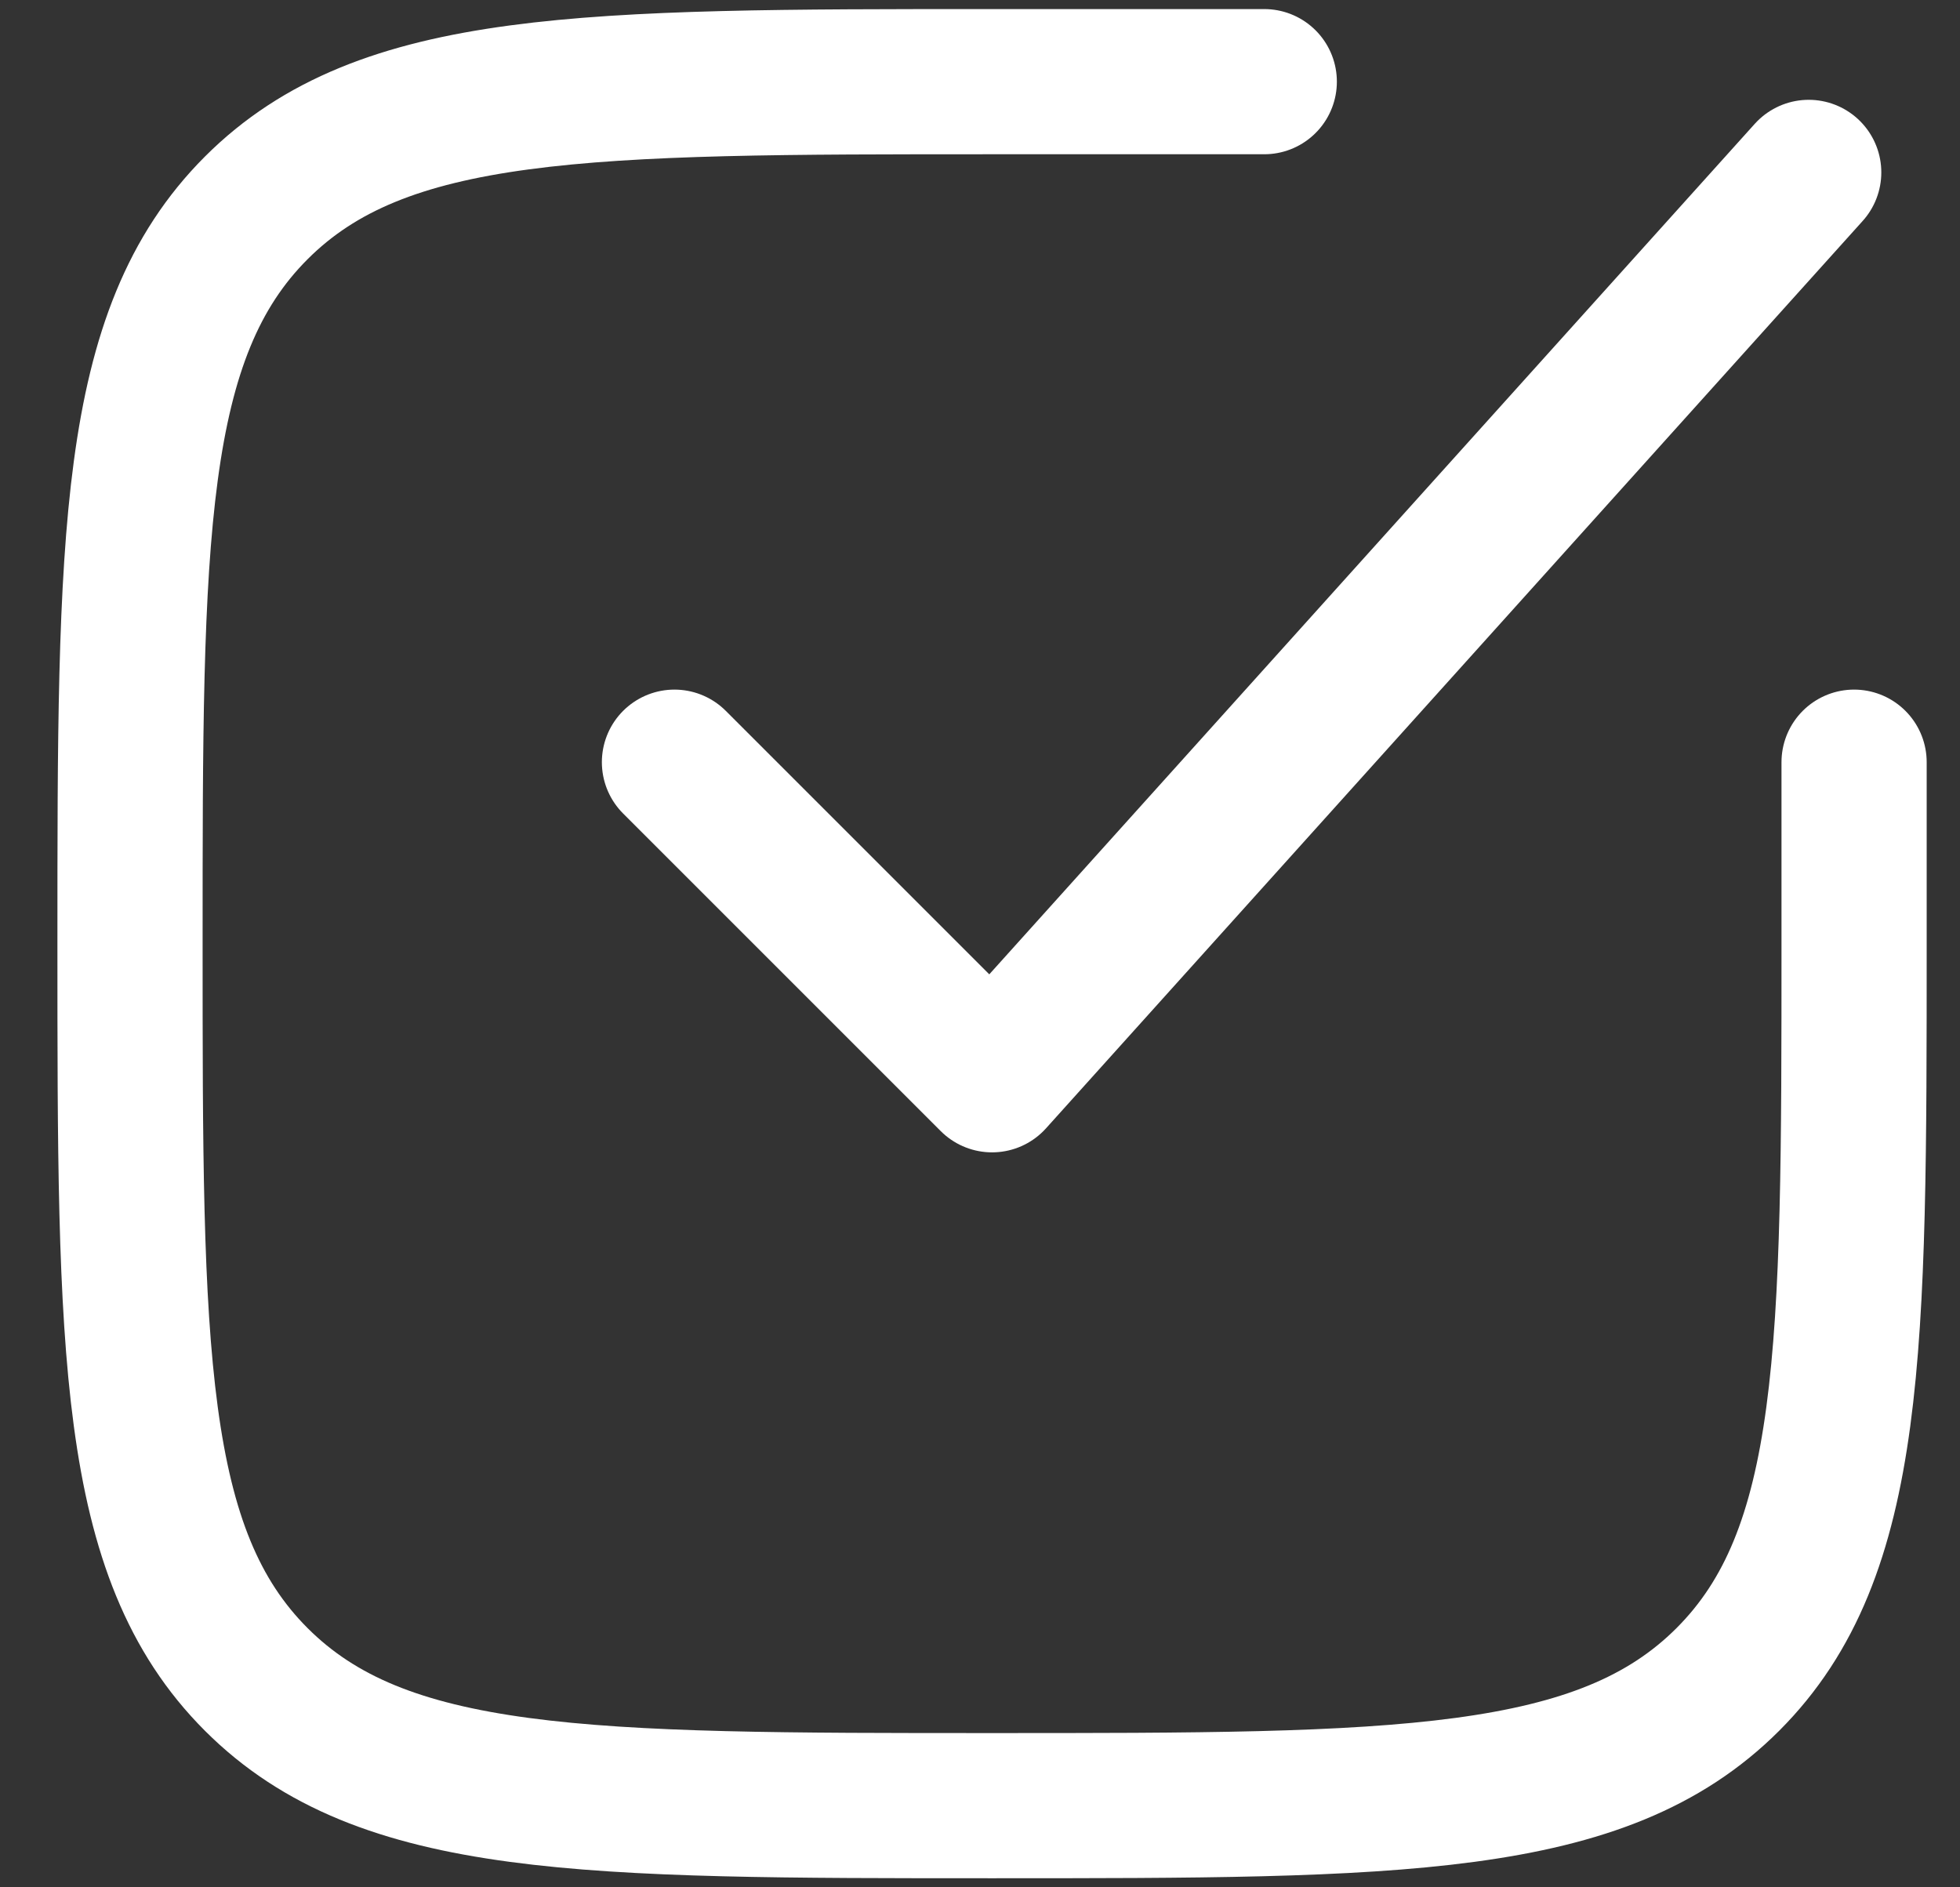 <svg width="27" height="26" viewBox="0 0 27 26" fill="none" xmlns="http://www.w3.org/2000/svg">
<rect x="0" y="0" width="27" height="26" fill="#333333" stroke="none"/>
<g id="elements">
<path id="Rectangle 1773" d="M17.416 1.125H13.666C8.068 1.125 5.269 1.125 3.53 2.864C1.791 4.603 1.791 7.402 1.791 13C1.791 18.598 1.791 21.397 3.53 23.136C5.269 24.875 8.068 24.875 13.666 24.875C19.264 24.875 22.063 24.875 23.802 23.136C25.541 21.397 25.541 18.598 25.541 13V10.5" stroke="white" stroke-width="2" stroke-linecap="round"/>
<path id="Vector 6665" d="M9.291 10.5L13.666 14.875L24.916 2.375" stroke="white" stroke-width="2" stroke-linecap="round" stroke-linejoin="round"/>
</g>
</svg>
